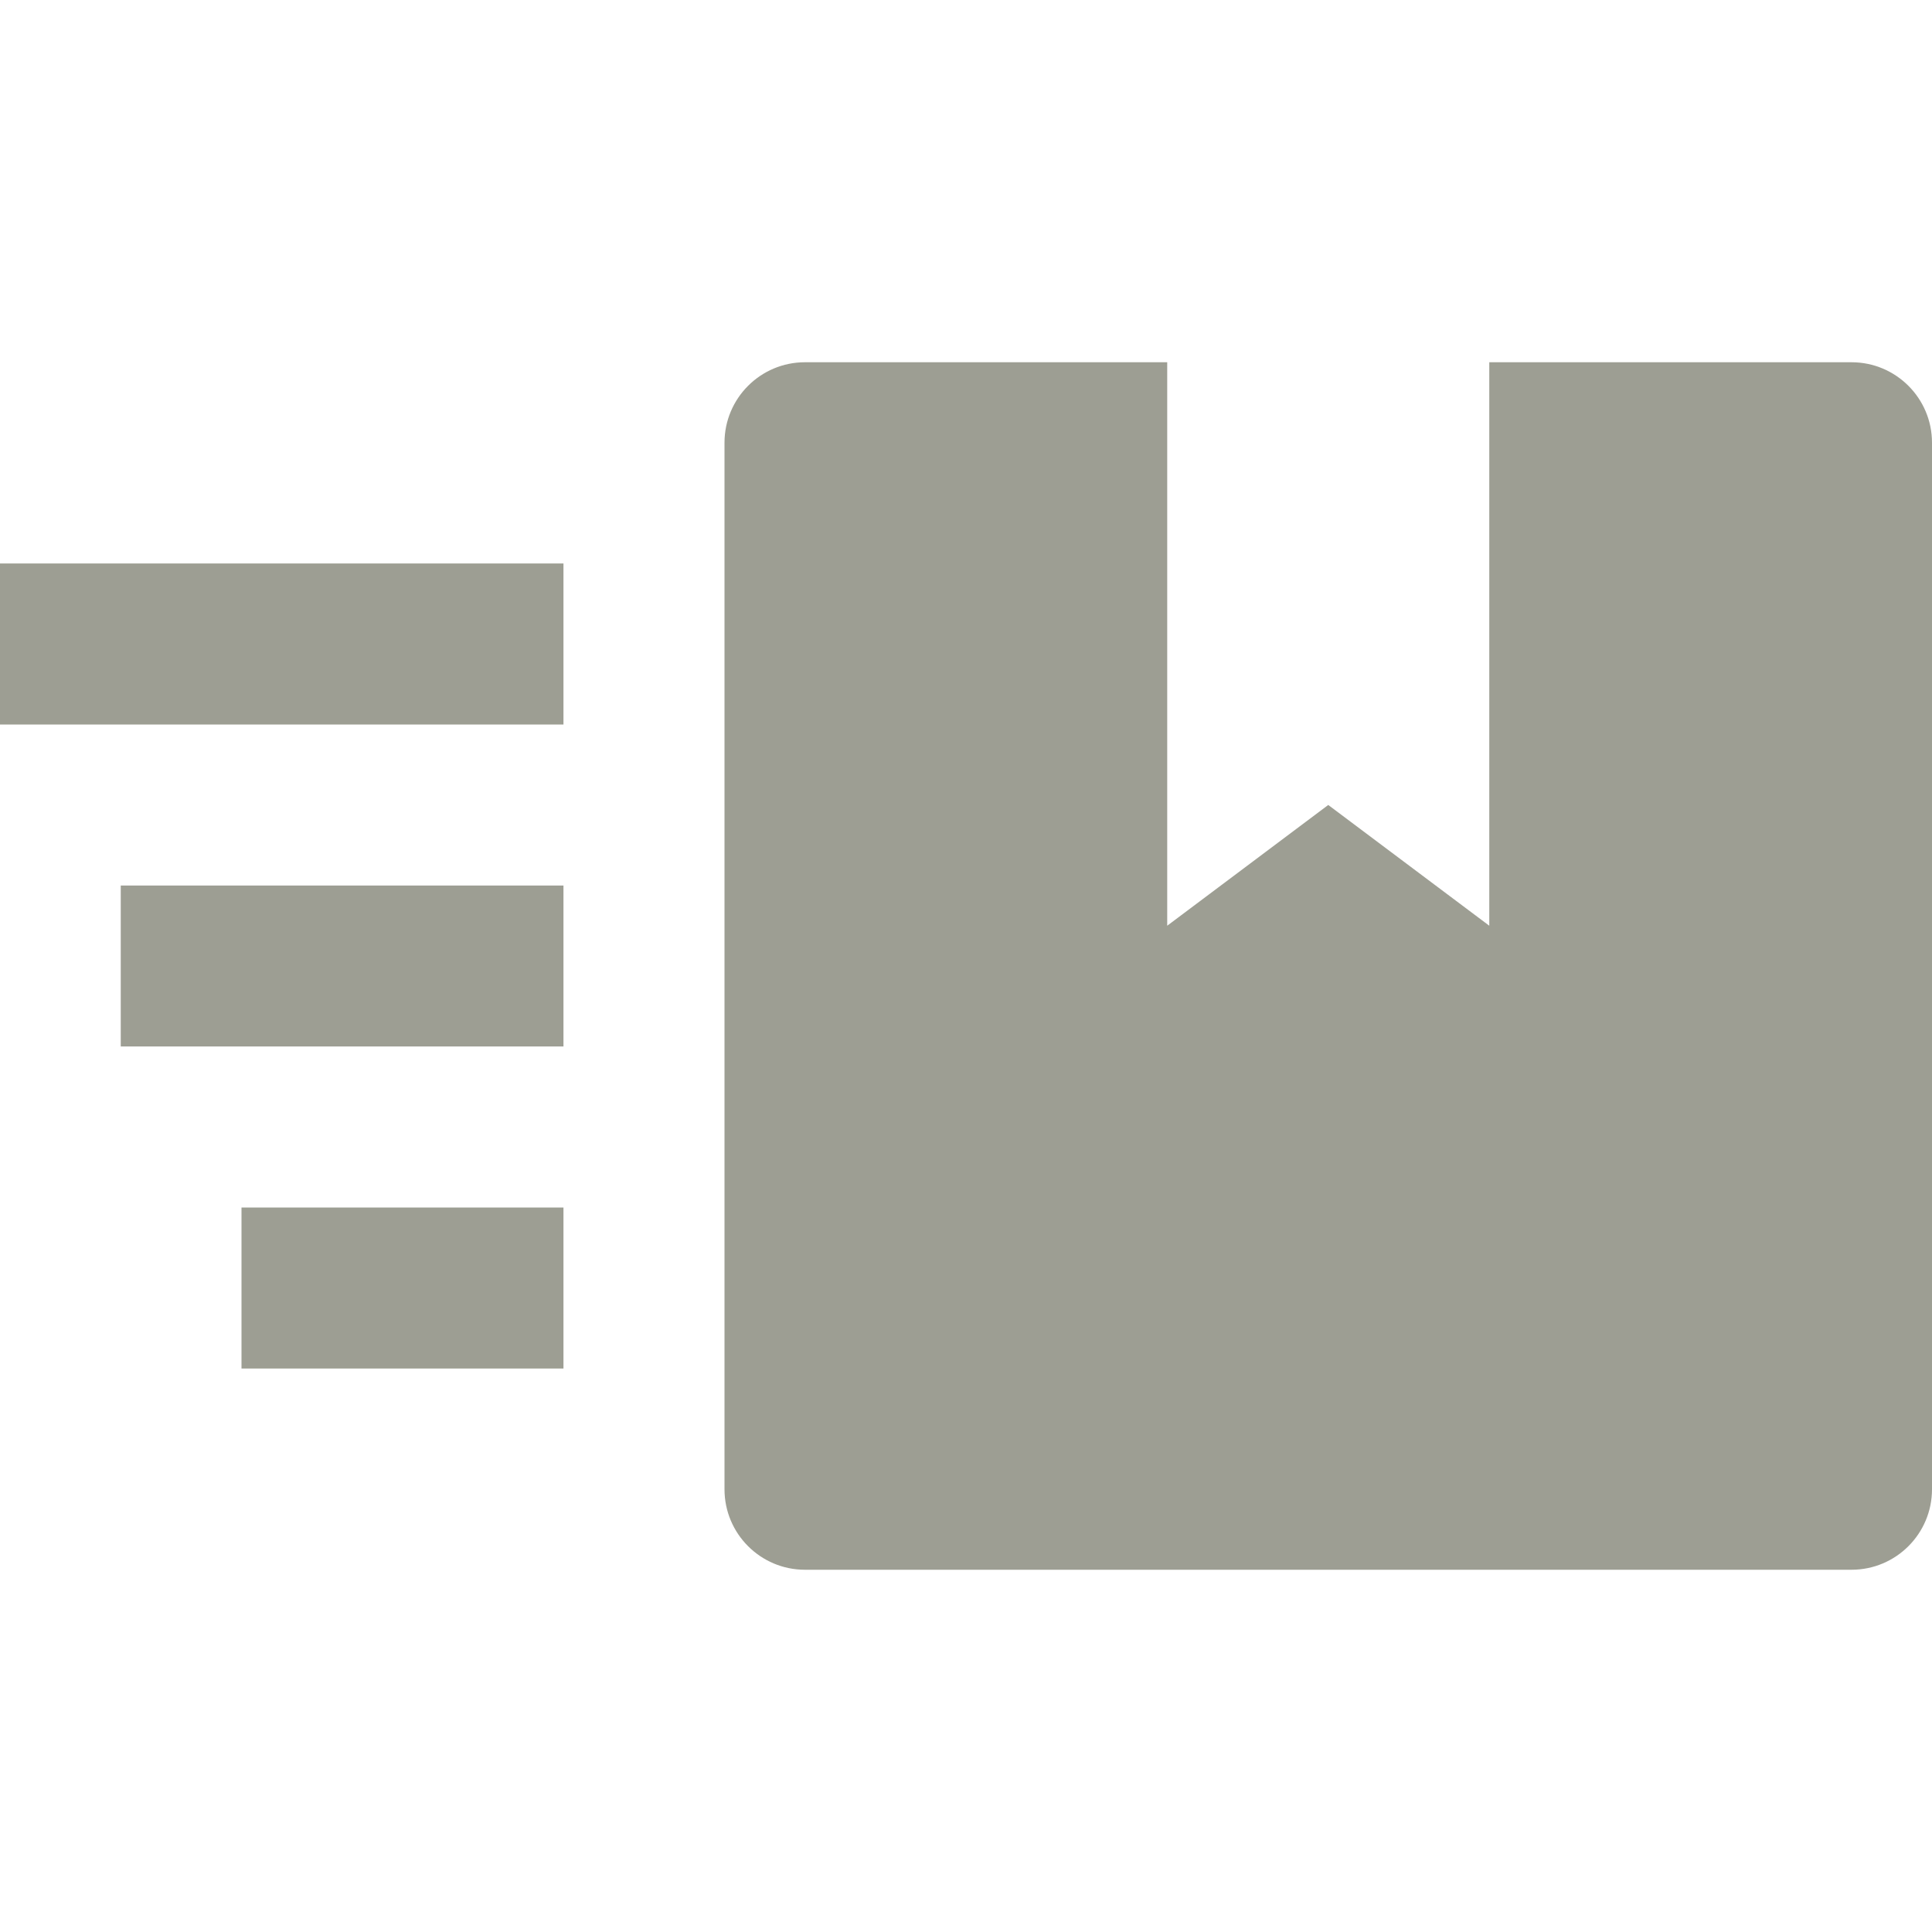 <svg width="20" height="20" viewBox="0 0 20 20" fill="none" xmlns="http://www.w3.org/2000/svg">
<path fill-rule="evenodd" clip-rule="evenodd" d="M8.333 3.75C7.873 3.75 7.5 4.123 7.5 4.583V15.417C7.5 15.877 7.873 16.25 8.333 16.25H19.167C19.627 16.25 20 15.877 20 15.417V4.583C20 4.123 19.627 3.75 19.167 3.75H15.417V9.583L13.75 8.333L12.083 9.583V3.75H8.333ZM0 7.5H5.833V5.833H0V7.5ZM5.833 10.833H1.25V9.167H5.833V10.833ZM2.5 14.167H5.833V12.5H2.5V14.167Z" fill="#9D9E93"/>
</svg>

